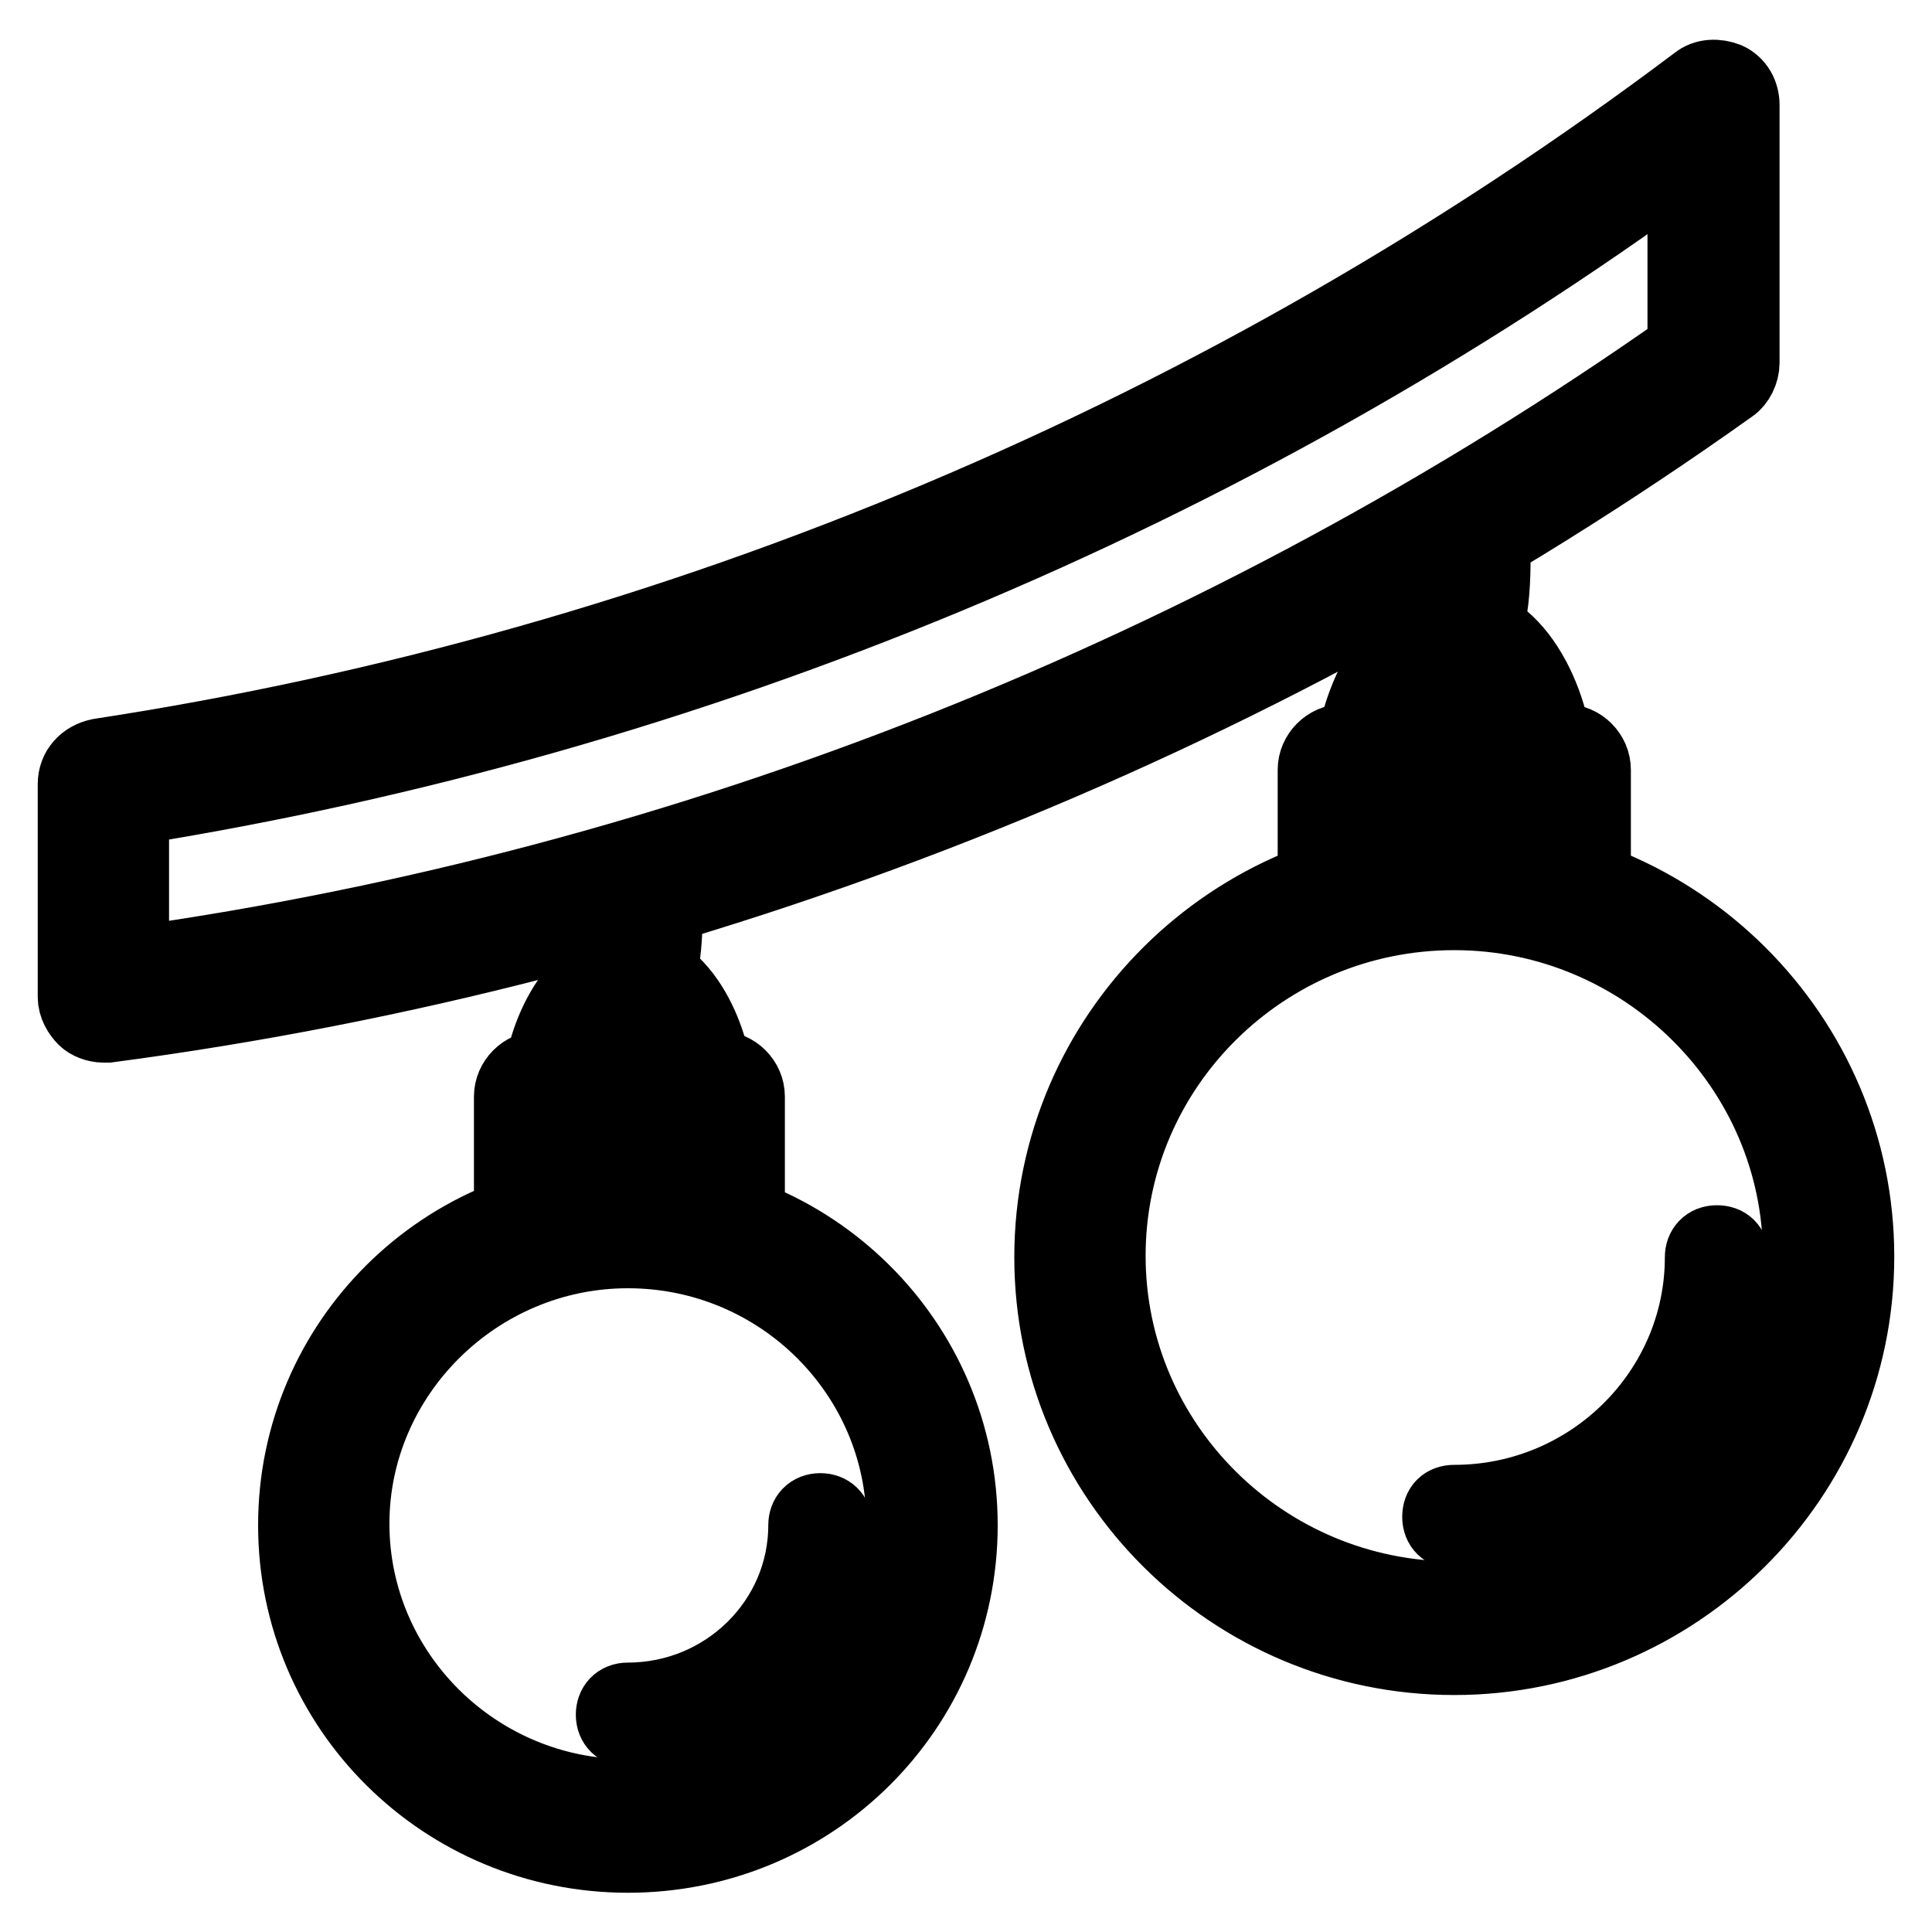 <?xml version="1.0" encoding="utf-8"?>
<!-- Svg Vector Icons : http://www.onlinewebfonts.com/icon -->
<!DOCTYPE svg PUBLIC "-//W3C//DTD SVG 1.1//EN" "http://www.w3.org/Graphics/SVG/1.1/DTD/svg11.dtd">
<svg version="1.1" xmlns="http://www.w3.org/2000/svg" xmlns:xlink="http://www.w3.org/1999/xlink" x="0px" y="0px" viewBox="0 0 256 256" enable-background="new 0 0 256 256" xml:space="preserve">
<g> <path stroke-width="10" fill-opacity="0" stroke="#000000"  d="M13.7,135.8c-0.9,0-1.9-0.4-2.4-0.9c-0.7-0.7-1.3-1.7-1.3-2.8v-28.2c0-1.9,1.3-3.3,3.2-3.7 c76.6-11.7,149.8-42.6,211.7-89.2c1.1-0.9,2.6-0.9,3.9-0.4c1.3,0.6,2,1.9,2,3.3v34.2c0,1.1-0.6,2.4-1.5,3 c-63.4,45.2-137.7,74.5-215,84.7H13.7z M17.4,107v20.8c74-10.4,144.9-38.7,205.9-81.6V21.3C162.8,65.6,91.8,95.1,17.4,107z  M207.3,123c-2,0-3.7-1.7-3.7-3.7v-13.6h-21.9v13.6c0,2-1.7,3.7-3.7,3.7s-3.7-1.7-3.7-3.7V102c0-2,1.7-3.7,3.7-3.7h29.4 c2,0,3.7,1.7,3.7,3.7v17.3C211.1,121.3,209.4,123,207.3,123L207.3,123z M202.5,105.7c-2,0-3.7-1.7-3.7-3.7c0-6.1-3.9-12.3-6.1-12.3 c-2.2,0-6.1,6.1-6.1,12.3c0,2-1.7,3.7-3.7,3.7c-2,0-3.7-1.7-3.7-3.7c0-8,5.2-19.7,13.6-19.7S206.2,94,206.2,102 C206.2,104,204.6,105.7,202.5,105.7z M192.3,89.7c-0.6,0-0.9,0-1.5-0.4c-1.9-0.7-2.8-3-2-4.8c1.9-4.5,1.7-9.7,1.7-14.7 c0-2,1.5-3.7,3.5-3.7c2,0,3.7,1.5,3.7,3.5c0.2,5.6,0.4,11.9-2.2,17.7C195.1,88.8,193.8,89.7,192.3,89.7L192.3,89.7z M95.3,167.4 c-2,0-3.7-1.7-3.7-3.7V149H75.2v14.7c0,2-1.7,3.7-3.7,3.7c-2,0-3.7-1.7-3.7-3.7v-18.4c0-2,1.7-3.7,3.7-3.7h23.8 c2,0,3.7,1.7,3.7,3.7v18.4C99,165.7,97.3,167.4,95.3,167.4z M91.2,149c-2,0-3.7-1.7-3.7-3.7c0-4.6-3-9.7-4.3-10 c-1.3,0.2-4.3,5.4-4.3,10c0,2-1.7,3.7-3.7,3.7c-2,0-3.7-1.7-3.7-3.7c0-7.1,4.5-17.5,11.7-17.5c7.1,0,11.7,10.2,11.7,17.5 C94.9,147.3,93.3,149,91.2,149z M83,135.3c-0.6,0-0.9,0-1.5-0.4c-1.9-0.7-2.8-3-2-4.8c1.5-3.5,1.3-7.6,1.3-11.7 c0-2,1.5-3.7,3.5-3.7c2,0,3.7,1.5,3.7,3.5c0.2,4.6,0.2,9.8-1.9,14.7C85.8,134.3,84.5,135.3,83,135.3L83,135.3z M192.7,219.6 c-29.4,0-53.3-23.8-53.3-53c0-29.4,24-53.1,53.3-53.1c29.4,0,53.3,23.8,53.3,53C246,195.8,222,219.6,192.7,219.6L192.7,219.6z  M192.7,120.9c-25.3,0-45.9,20.4-45.9,45.5c0,25.1,20.6,45.5,45.9,45.5c25.3,0,45.9-20.4,45.9-45.5 C238.6,141.4,217.9,120.9,192.7,120.9z M192.7,202.9c-1.1,0-1.9-0.7-1.9-1.9s0.7-1.9,1.9-1.9c18.2,0,32.9-14.7,32.9-32.5 c0-1.1,0.7-1.9,1.9-1.9s1.9,0.7,1.9,1.9C229.3,186.5,212.9,202.9,192.7,202.9z M83.2,245.8c-24.3,0-44-19.5-44-43.7 s19.7-43.7,44-43.7c24.3,0,44,19.5,44,43.7S107.6,245.8,83.2,245.8z M83.2,165.7c-20.1,0-36.6,16.4-36.6,36.2 c0,19.9,16.4,36.2,36.6,36.2c20.1,0,36.6-16.4,36.6-36.2C119.8,182.1,103.5,165.7,83.2,165.7z M83.2,229.1c-1.1,0-1.9-0.7-1.9-1.9 c0-1.1,0.7-1.9,1.9-1.9c13,0,23.6-10.4,23.6-23.2c0-1.1,0.7-1.9,1.9-1.9c1.1,0,1.9,0.7,1.9,1.9C110.5,216.8,98.3,229.1,83.2,229.1z "/></g>
</svg>